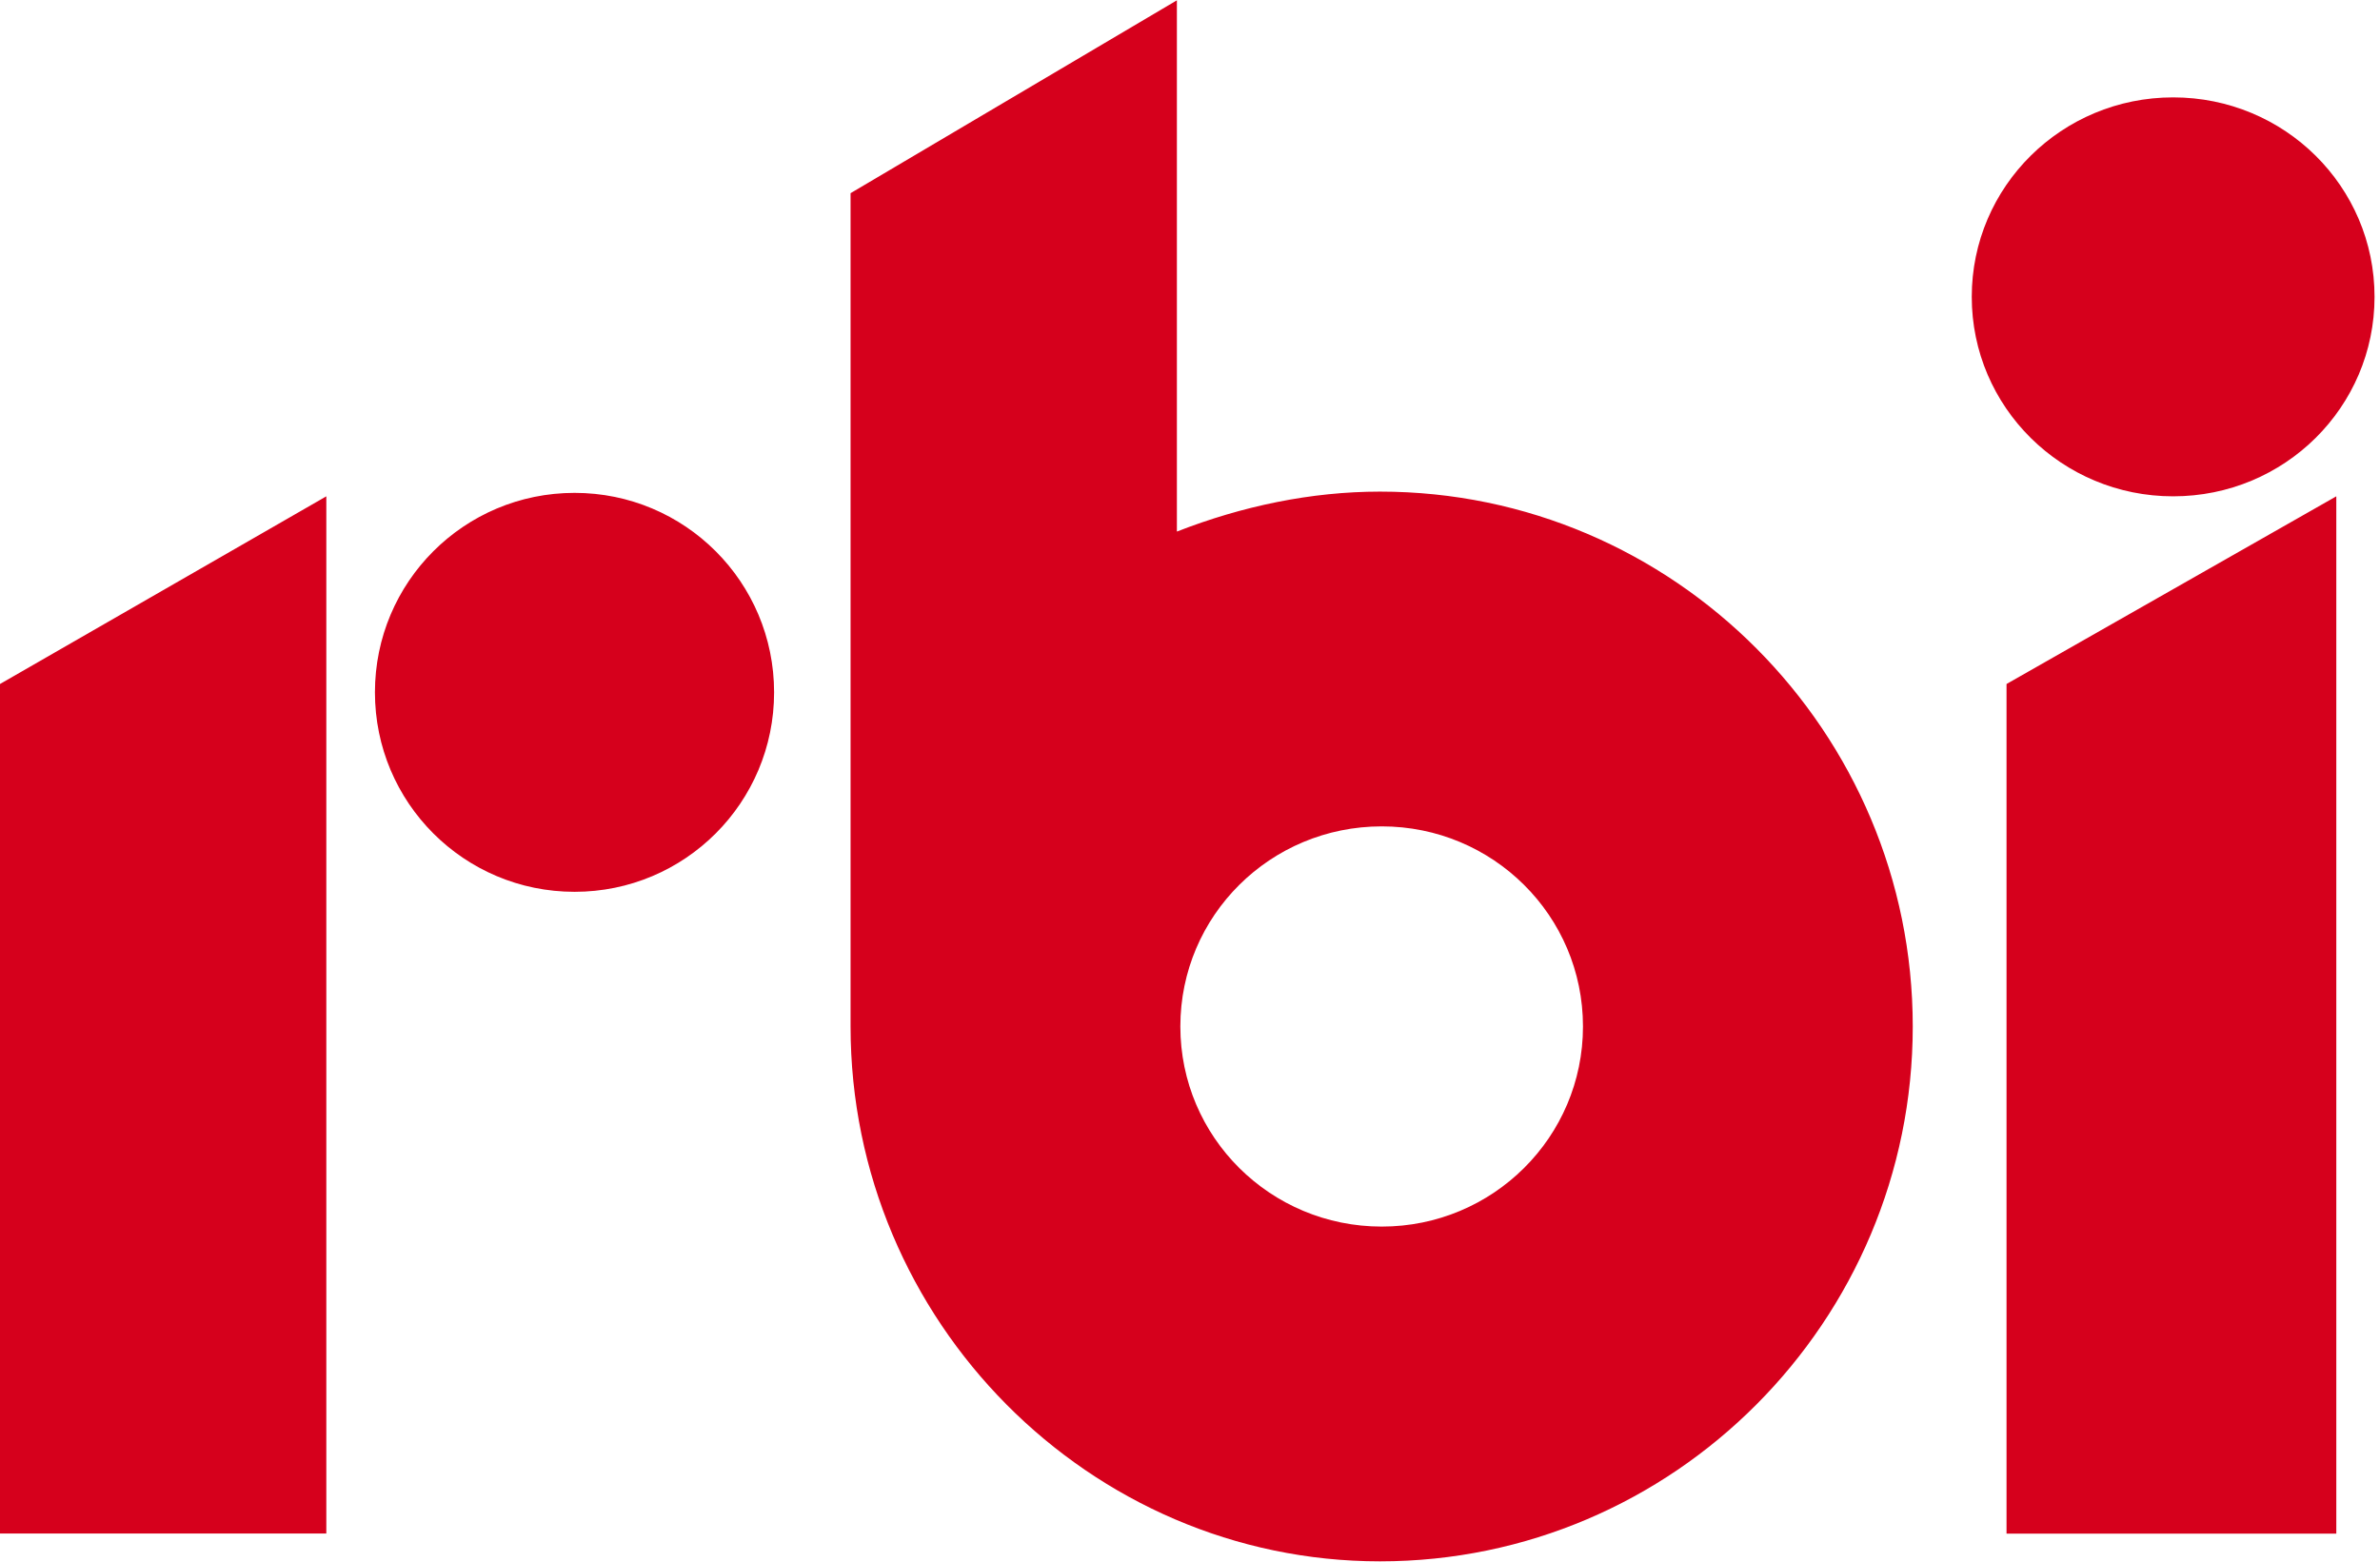 <svg width="457" height="300" viewBox="0 0 457 300" fill="none" xmlns="http://www.w3.org/2000/svg">
<path fill-rule="evenodd" clip-rule="evenodd" d="M0 131.36L62.659 95.317V294.502H0V131.36ZM367.281 197.13C367.281 253.746 321.36 299.849 264.985 299.849C209.245 299.849 163.323 253.746 163.323 197.13C163.323 197.13 163.323 197.13 163.323 37.1C163.323 37.1 163.323 37.1 225.982 0.061C225.982 0.061 225.982 0.061 225.982 102.085C238.52 97.191 251.752 94.411 264.985 94.411C321.36 94.411 367.281 140.514 367.281 197.13ZM303.958 197.13C303.958 175.861 286.677 158.701 265.317 158.701C243.928 158.701 226.647 175.861 226.647 197.13C226.647 218.369 243.928 235.559 265.317 235.559C286.677 235.559 303.958 218.369 303.958 197.13ZM110.332 171.269C89.124 171.269 71.994 154.139 71.994 132.961C71.994 111.783 89.124 94.653 110.332 94.653C131.511 94.653 148.64 111.783 148.64 132.961C148.64 154.139 131.511 171.269 110.332 171.269ZM385.287 131.36L448.61 95.317V294.532H385.287V131.36ZM417.281 95.317C395.921 95.317 378.61 78.187 378.61 57.009C378.61 35.801 395.921 18.701 417.281 18.701C438.671 18.701 455.952 35.801 455.952 57.009C455.952 78.187 438.671 95.317 417.281 95.317Z" fill="#D6001C"/>
</svg>
